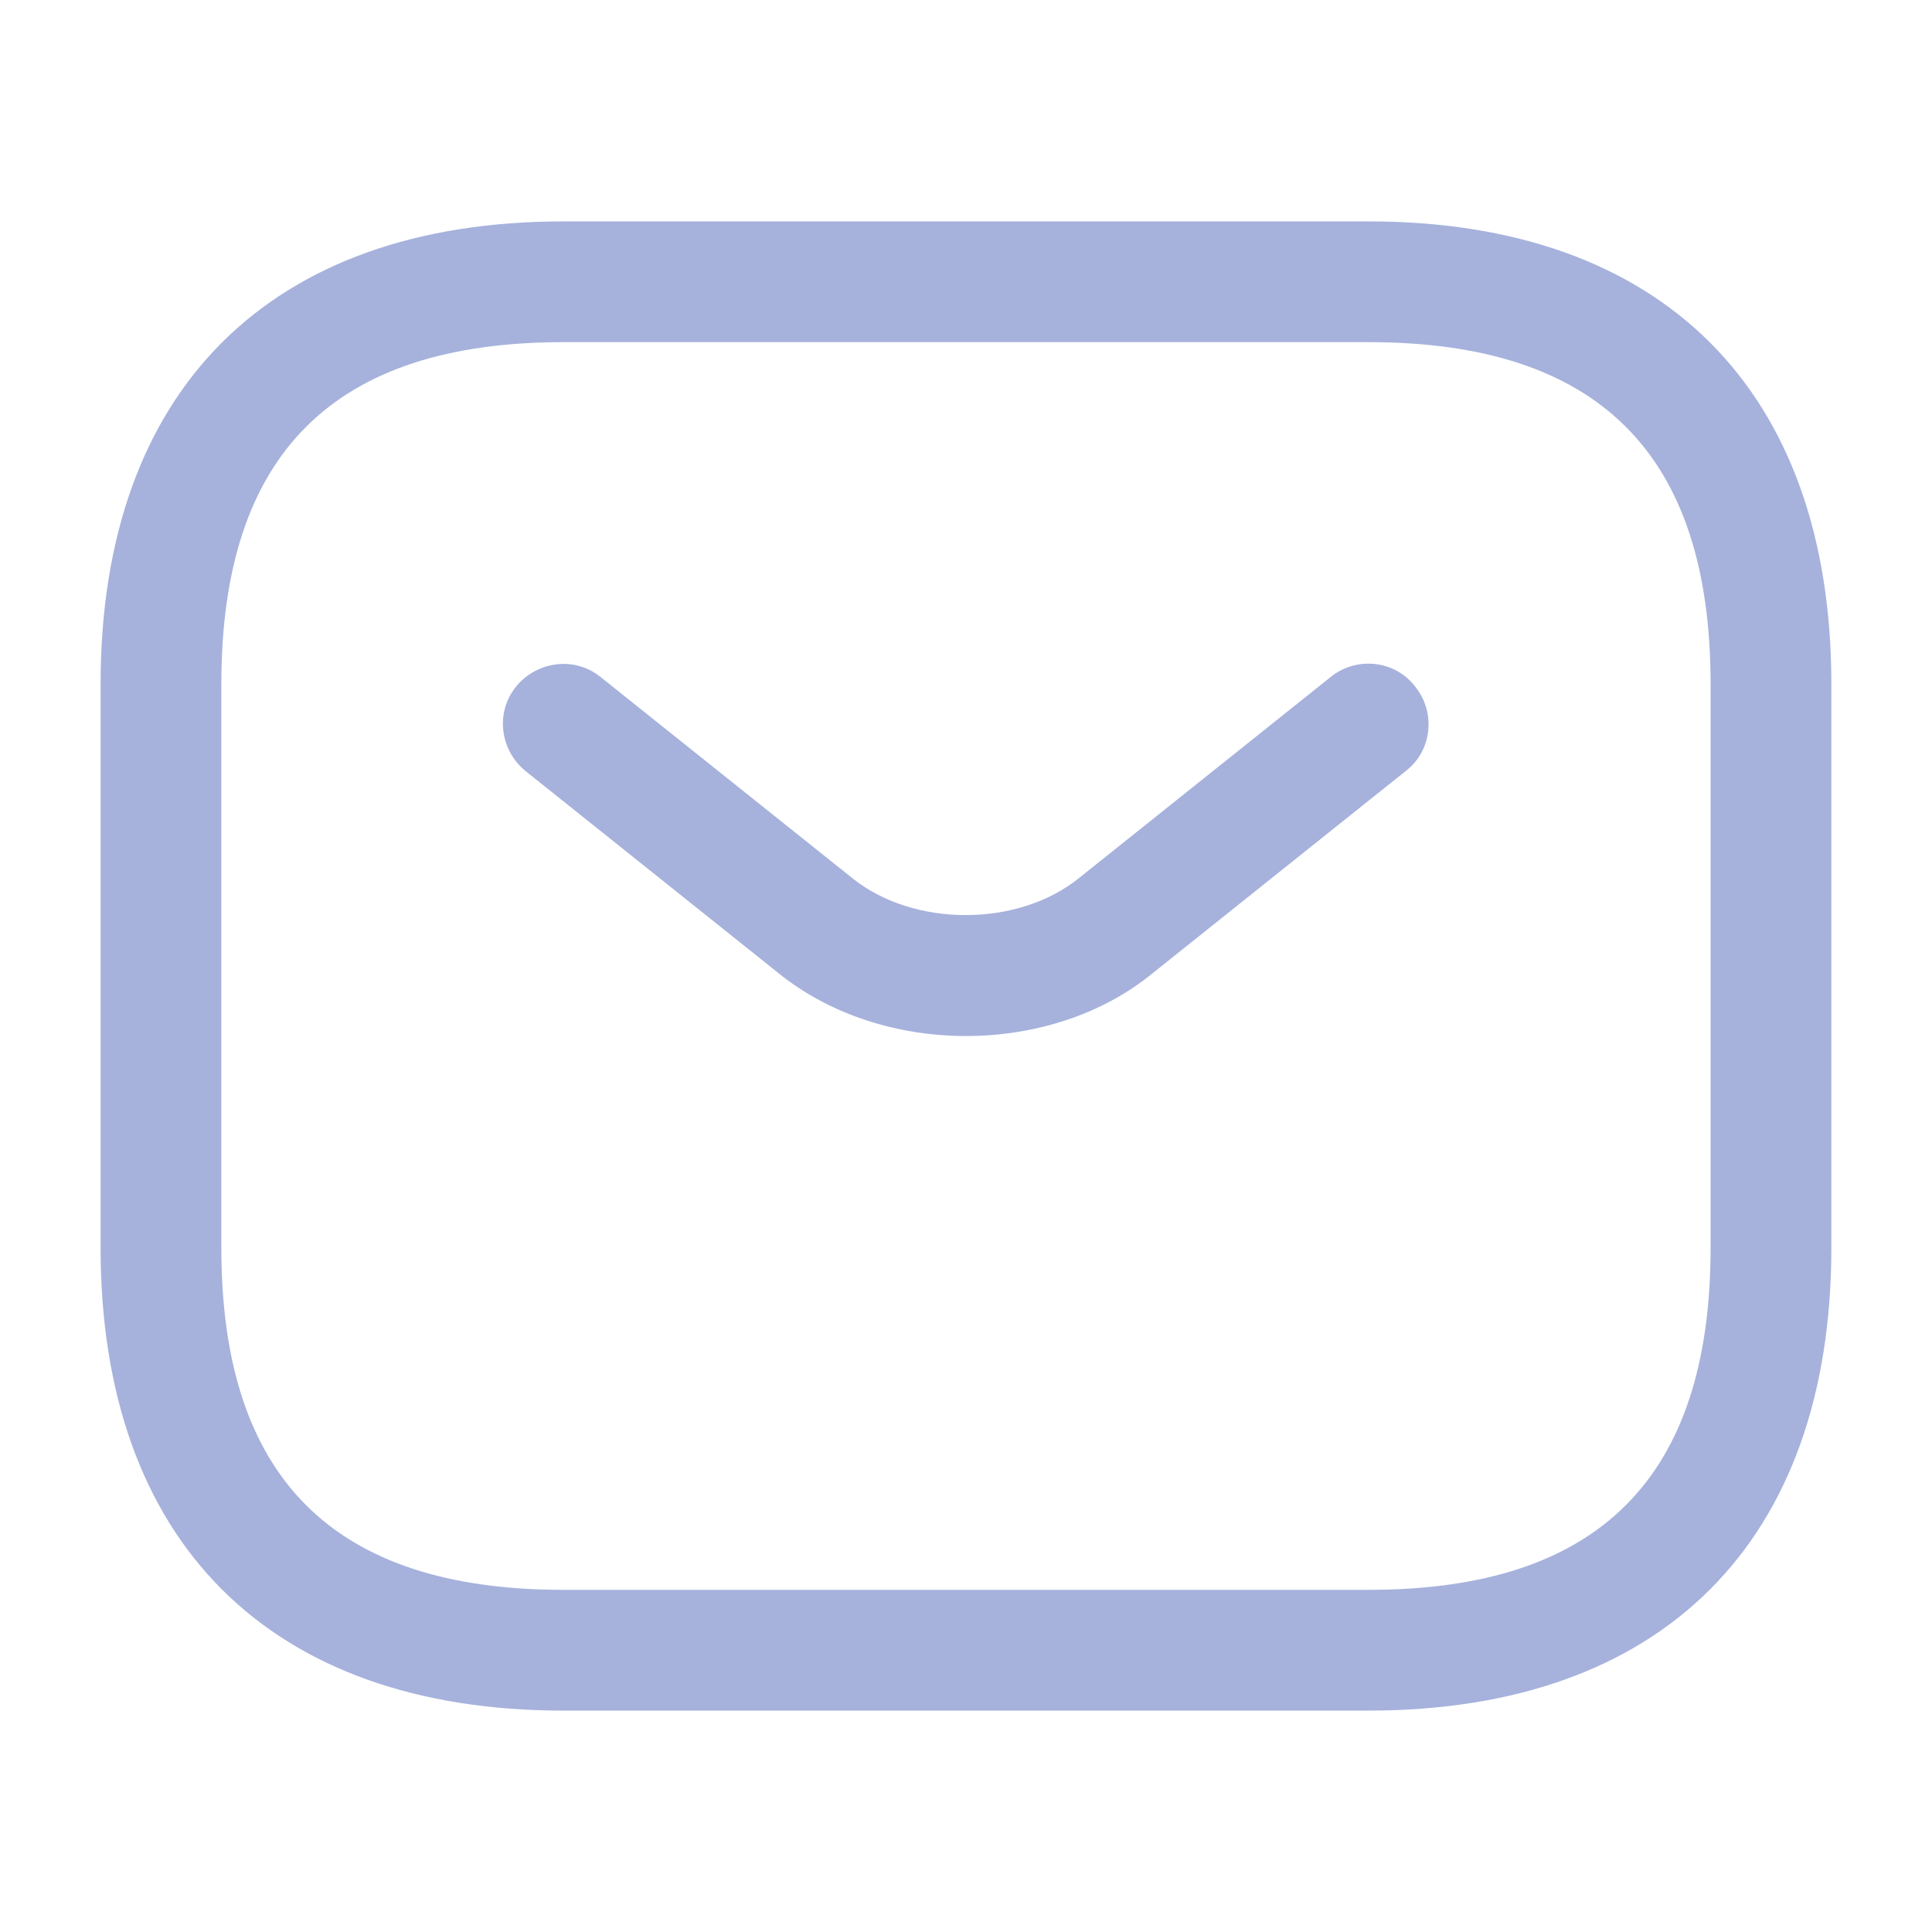 <svg width="32" height="32" viewBox="0 0 32 32" fill="none" xmlns="http://www.w3.org/2000/svg">
<path d="M22.666 28.333H9.333C4.466 28.333 1.666 25.533 1.666 20.666V11.333C1.666 6.466 4.466 3.667 9.333 3.667H22.666C27.533 3.667 30.333 6.466 30.333 11.333V20.666C30.333 25.533 27.533 28.333 22.666 28.333ZM9.333 5.667C5.519 5.667 3.666 7.52 3.666 11.333V20.666C3.666 24.48 5.519 26.333 9.333 26.333H22.666C26.479 26.333 28.333 24.48 28.333 20.666V11.333C28.333 7.52 26.479 5.667 22.666 5.667H9.333Z" fill="#A6B2DC"></path>
<path d="M16 17.16C14.88 17.16 13.747 16.813 12.88 16.107L8.707 12.773C8.28 12.427 8.2 11.8 8.547 11.373C8.894 10.947 9.52 10.867 9.947 11.213L14.12 14.547C15.134 15.36 16.854 15.36 17.867 14.547L22.04 11.213C22.467 10.867 23.107 10.933 23.44 11.373C23.787 11.8 23.72 12.44 23.28 12.773L19.107 16.107C18.254 16.813 17.12 17.16 16 17.16Z" fill="#A6B2DC"></path>
</svg>
